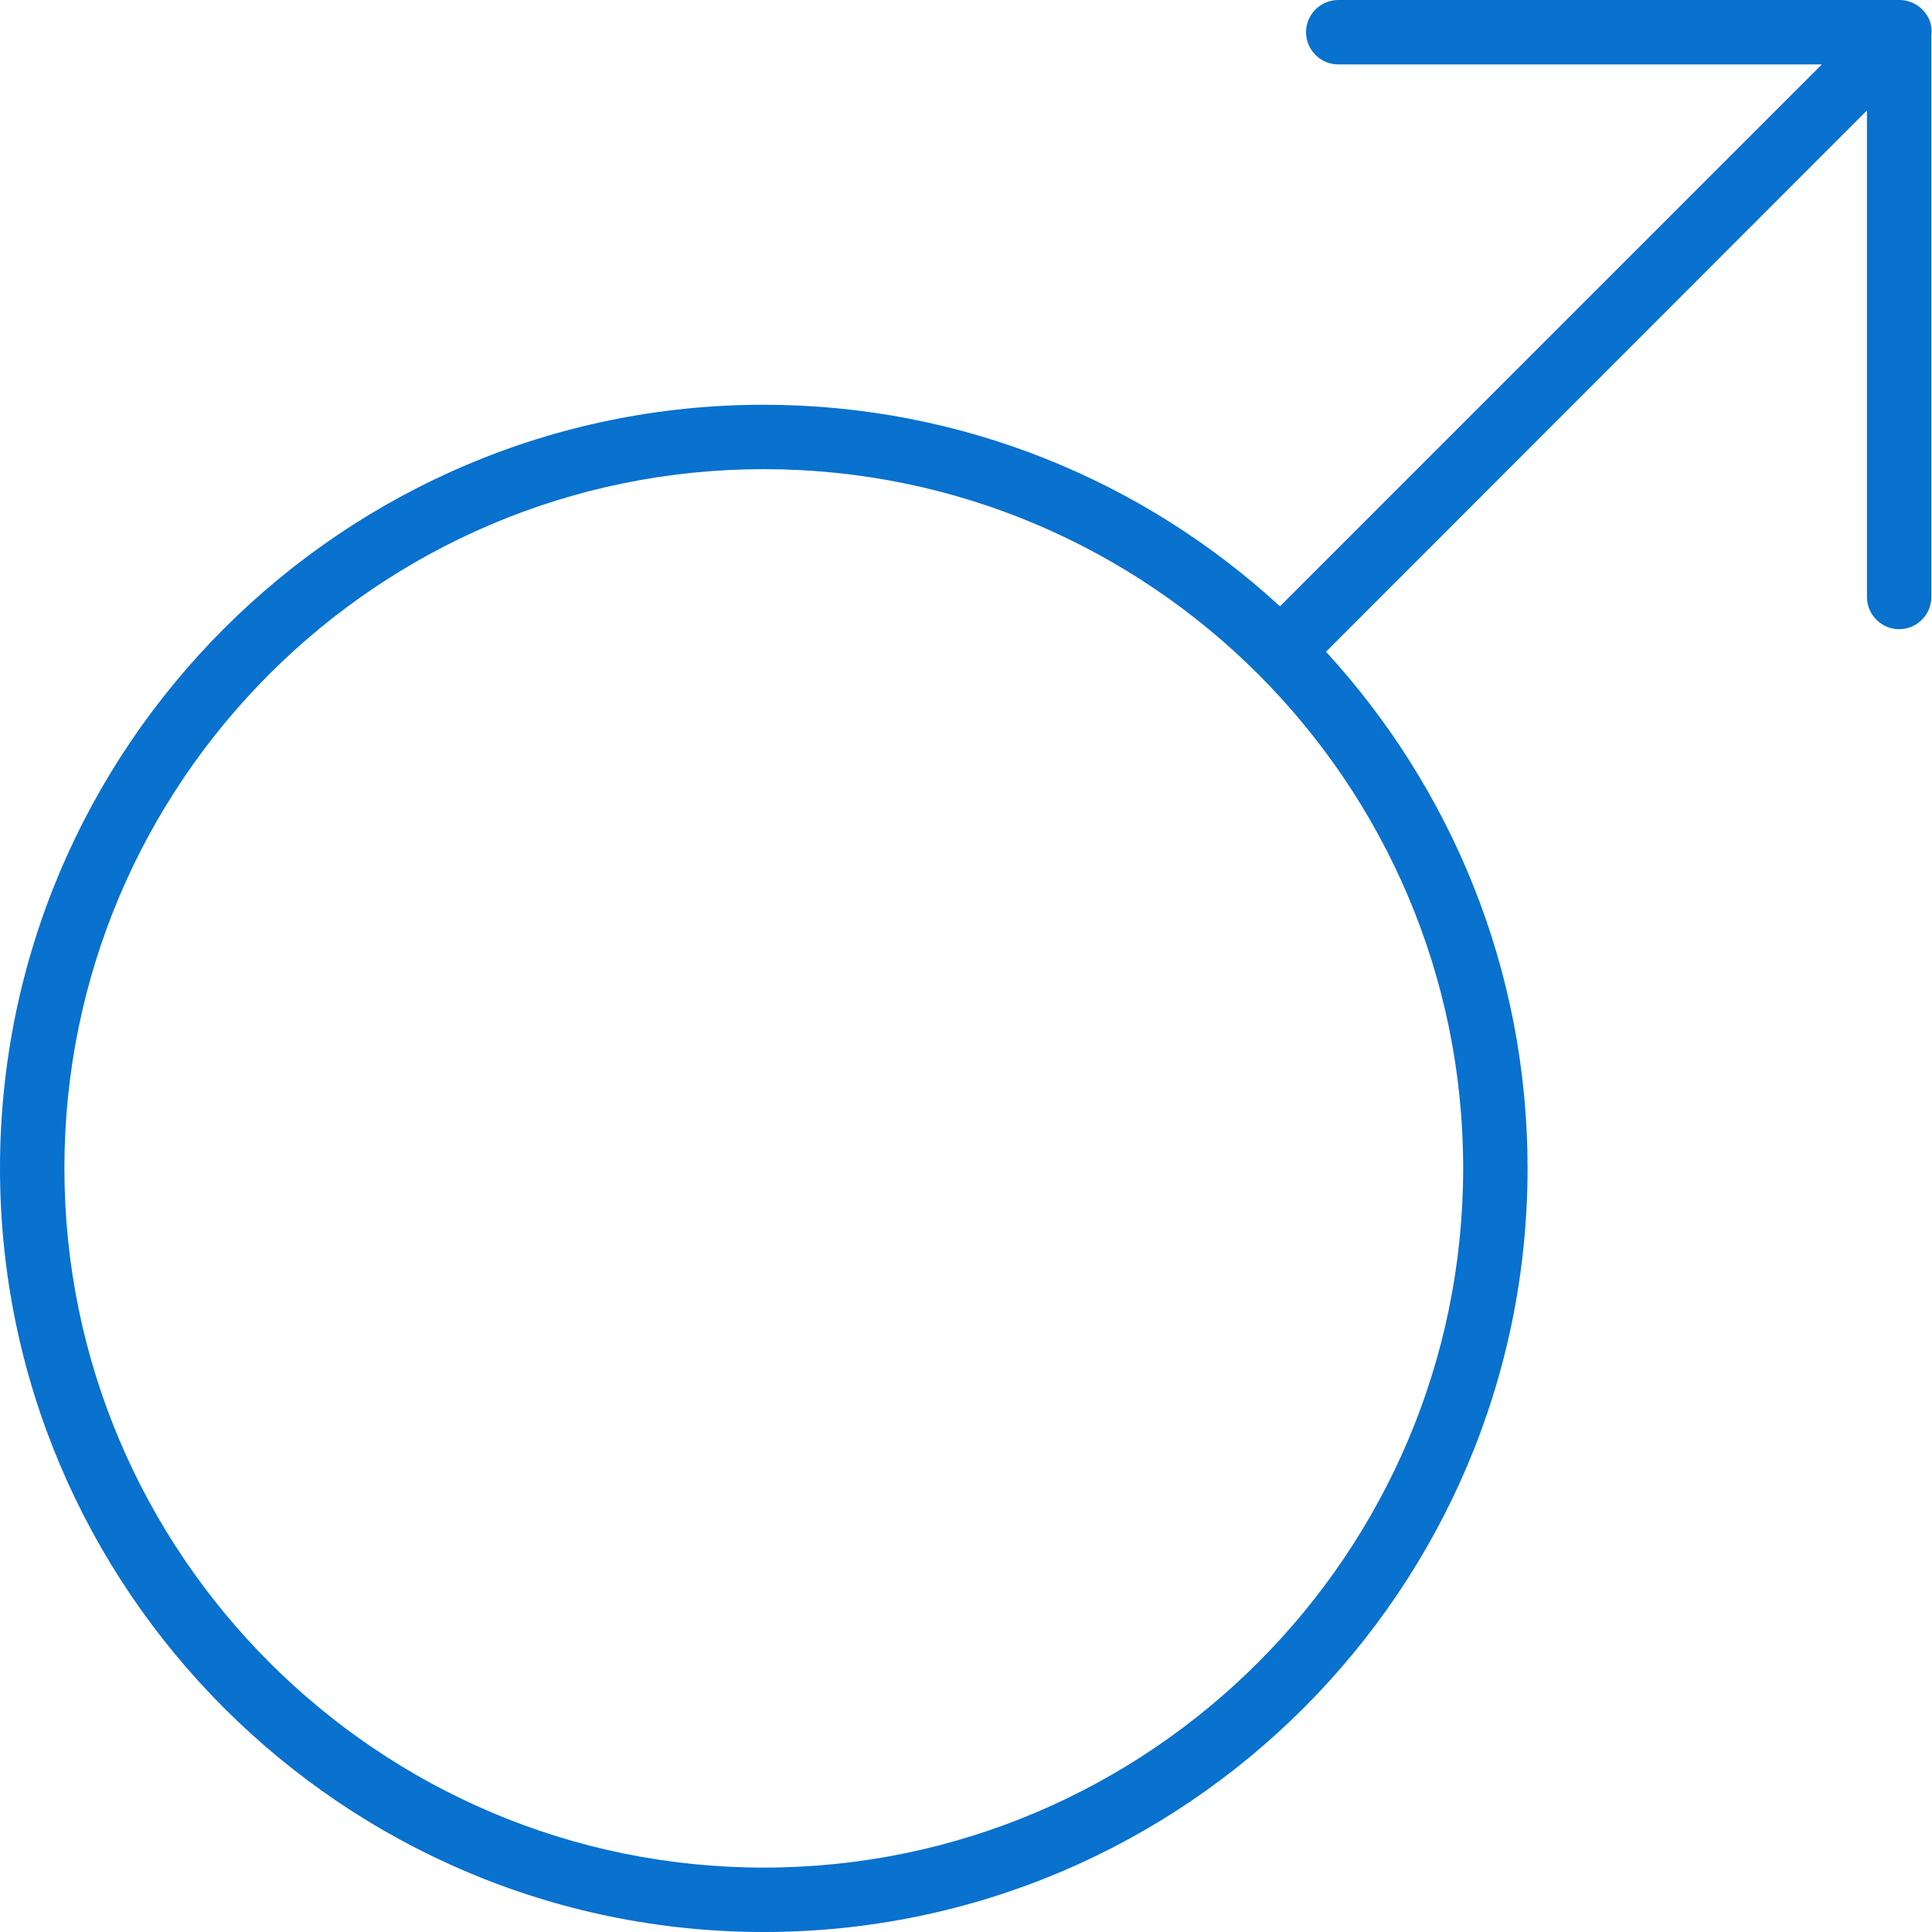 
<svg id="1-1" xmlns="http://www.w3.org/2000/svg" version="1.1" viewBox="0 0 60 60">
  <!-- Generator: Adobe Illustrator 29.6.1, SVG Export Plug-In . SVG Version: 2.1.1 Build 9)  -->
  <path d="M59.92.62c-.1-.24-.3-.44-.54-.54-.12-.05-.25-.08-.38-.08h-17.44c-.55,0-1,.45-1,1s.45,1,1,1h15.02l-16.83,16.83c-4.23-3.89-9.86-6.26-16.04-6.26C10.64,12.57,0,23.21,0,36.28s10.64,23.72,23.72,23.72,23.72-10.64,23.72-23.72c0-6.18-2.38-11.81-6.26-16.04L57.98,3.43v15.11c0,.55.45,1,1,1s1-.45,1-1V1.1s0,0,0,0c.02-.16,0-.33-.06-.48ZM23.72,58c-11.97,0-21.72-9.74-21.72-21.72S11.74,14.57,23.72,14.57s21.72,9.74,21.72,21.71-9.74,21.72-21.72,21.72Z" style="fill: #0971ce;"/>
</svg>
